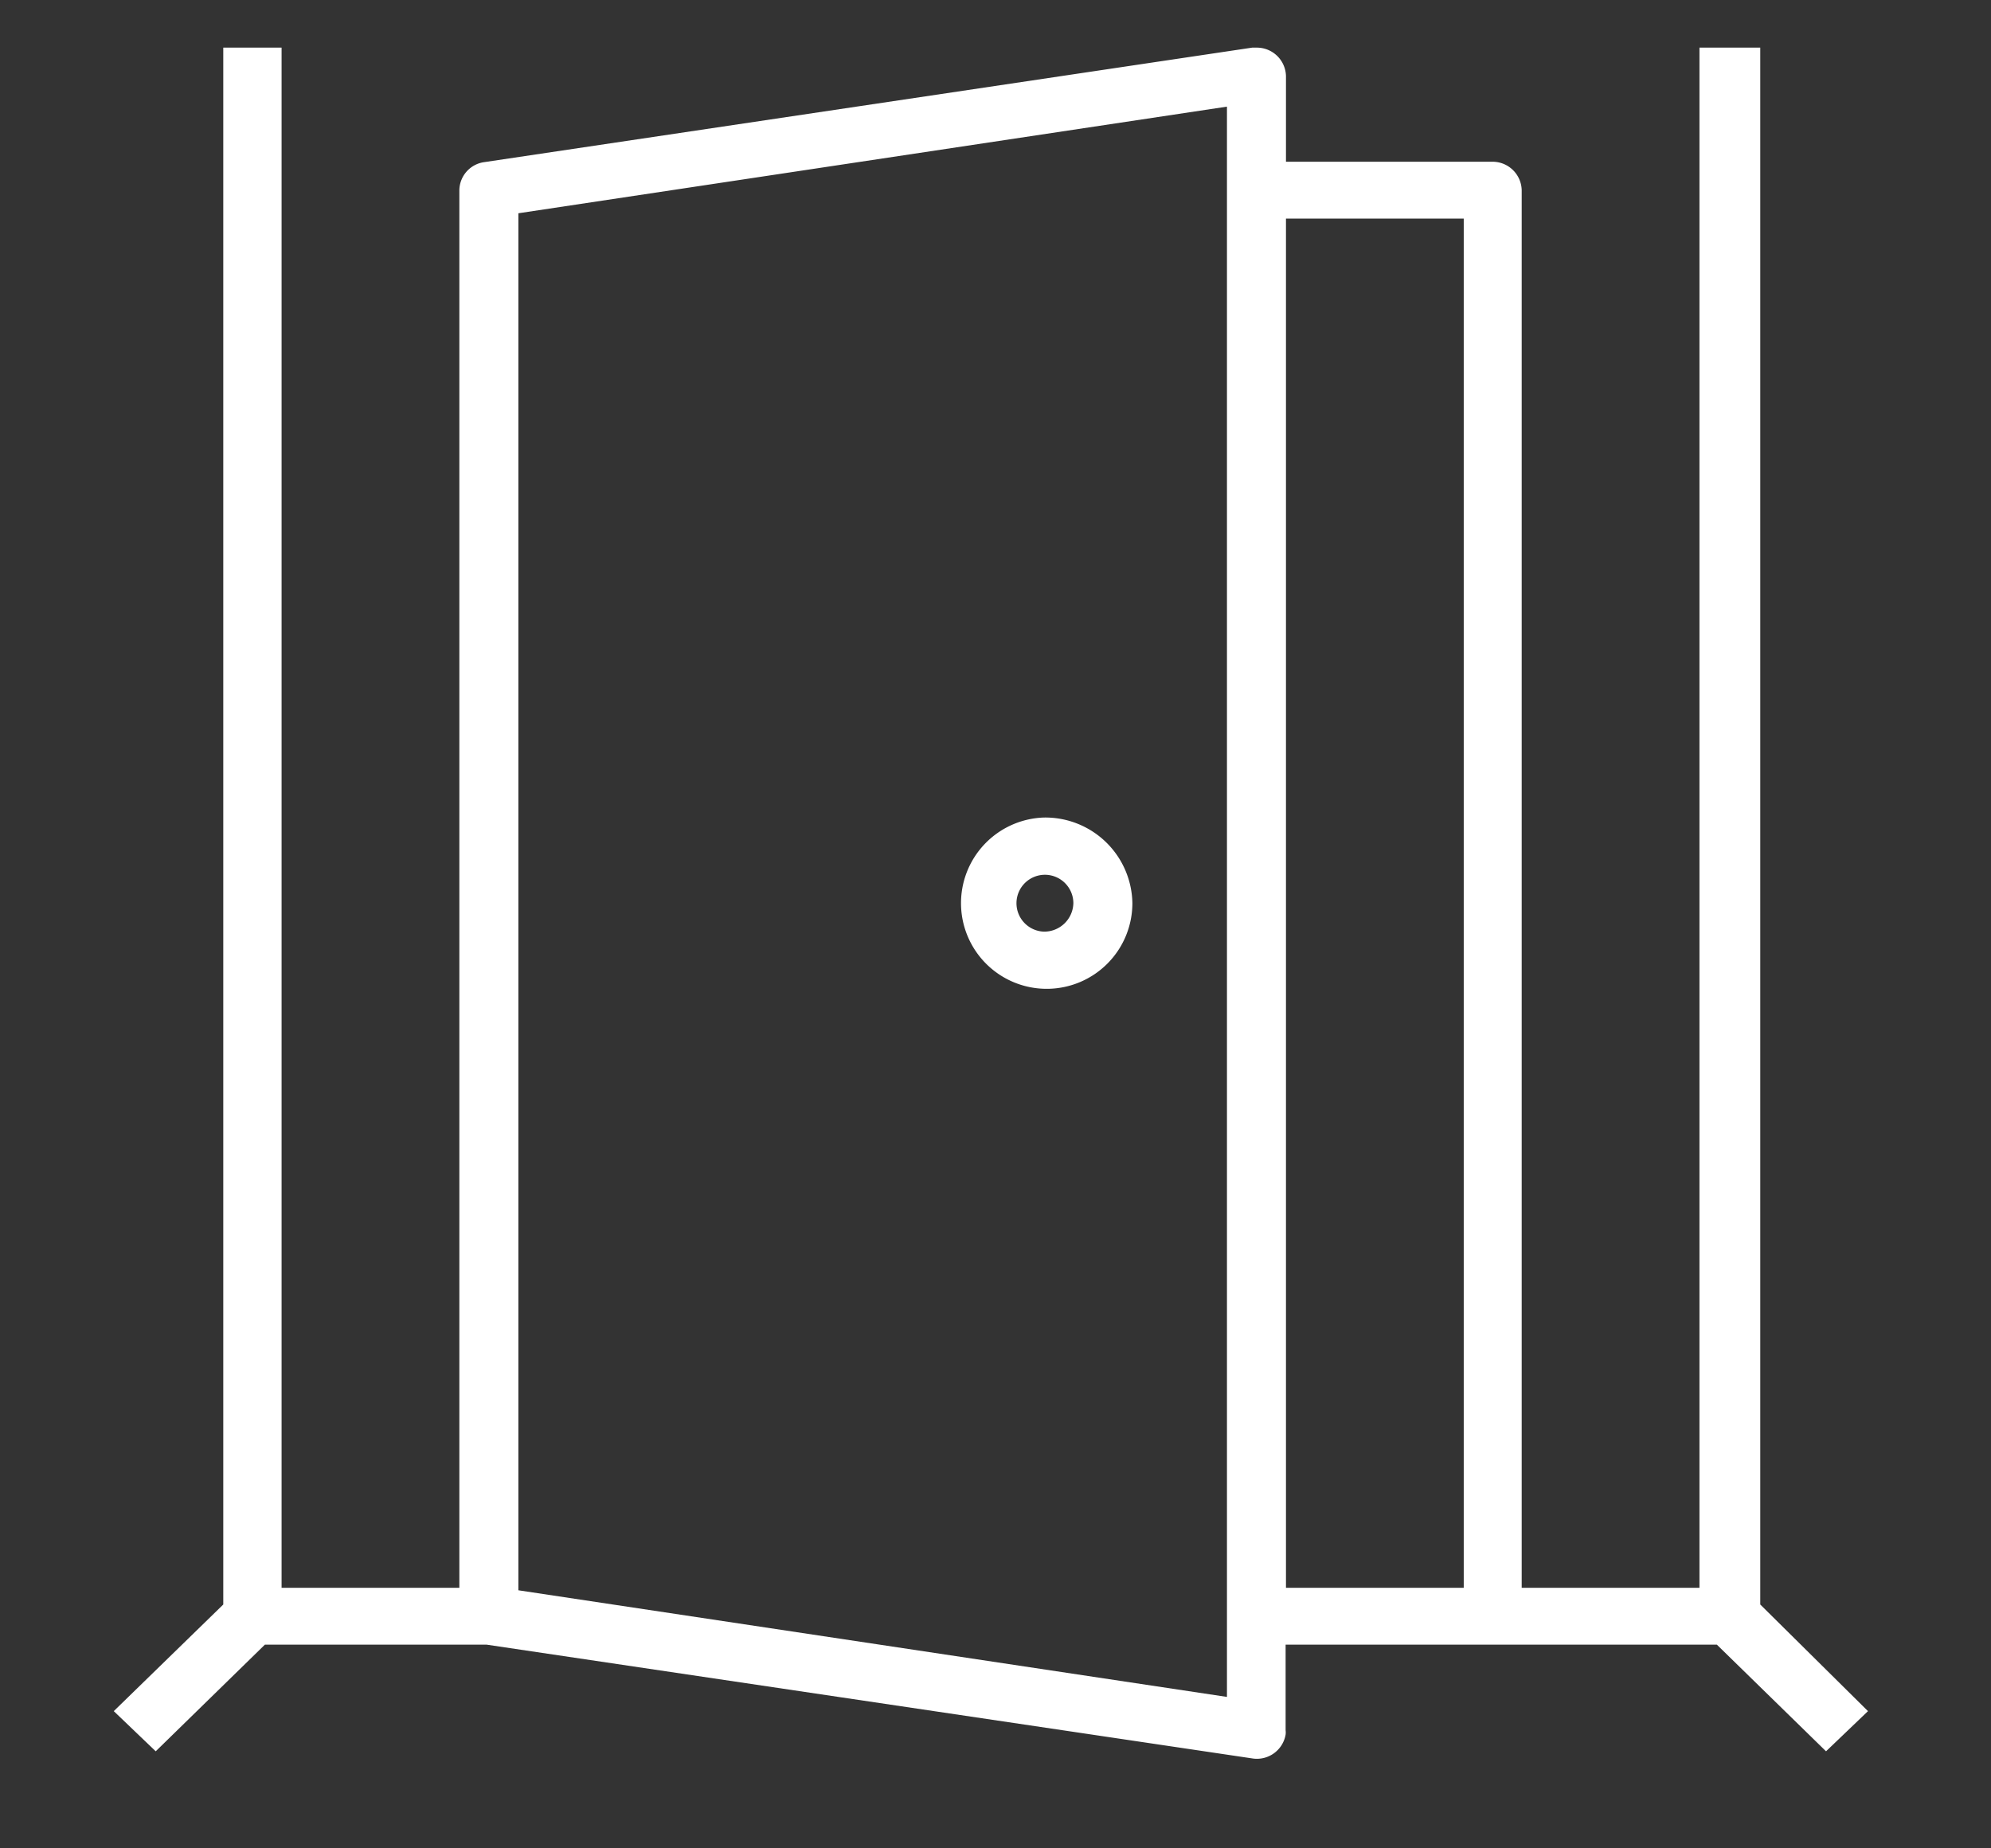 <svg id="Ebene_1" data-name="Ebene 1" xmlns="http://www.w3.org/2000/svg" viewBox="0 0 56 52"><rect x="0" y="0" width="56" height="52" fill="#333333" stroke="none"/><defs><style>.cls-1{fill:#fff;}</style></defs><title>Zeichenfläche 1probestunde</title><path class="cls-1" d="M36.17,6.15h5V44.67h-5ZM34.51,47.74l-19.93-3V6l19.93-3Zm15-2.6V1.34H47.8V44.67h-5V5.35a.82.82,0,0,0-.83-.8H36.17V2.14a.82.82,0,0,0-.83-.8h-.12L13.63,4.56a.81.81,0,0,0-.71.79V44.67h-5V1.34H6.28v43.8l-3.08,3,1.18,1.13,3.07-3h6.24l21.53,3.2a.82.82,0,0,0,.94-.67.49.49,0,0,0,0-.12V46.27H48.29l3.07,3,1.18-1.13Z"/><path class="cls-1" d="M29.36,26.21a.8.8,0,1,1,.83-.8.82.82,0,0,1-.83.8m0-3.21a2.41,2.41,0,1,0,2.49,2.41A2.45,2.45,0,0,0,29.36,23"/></svg>